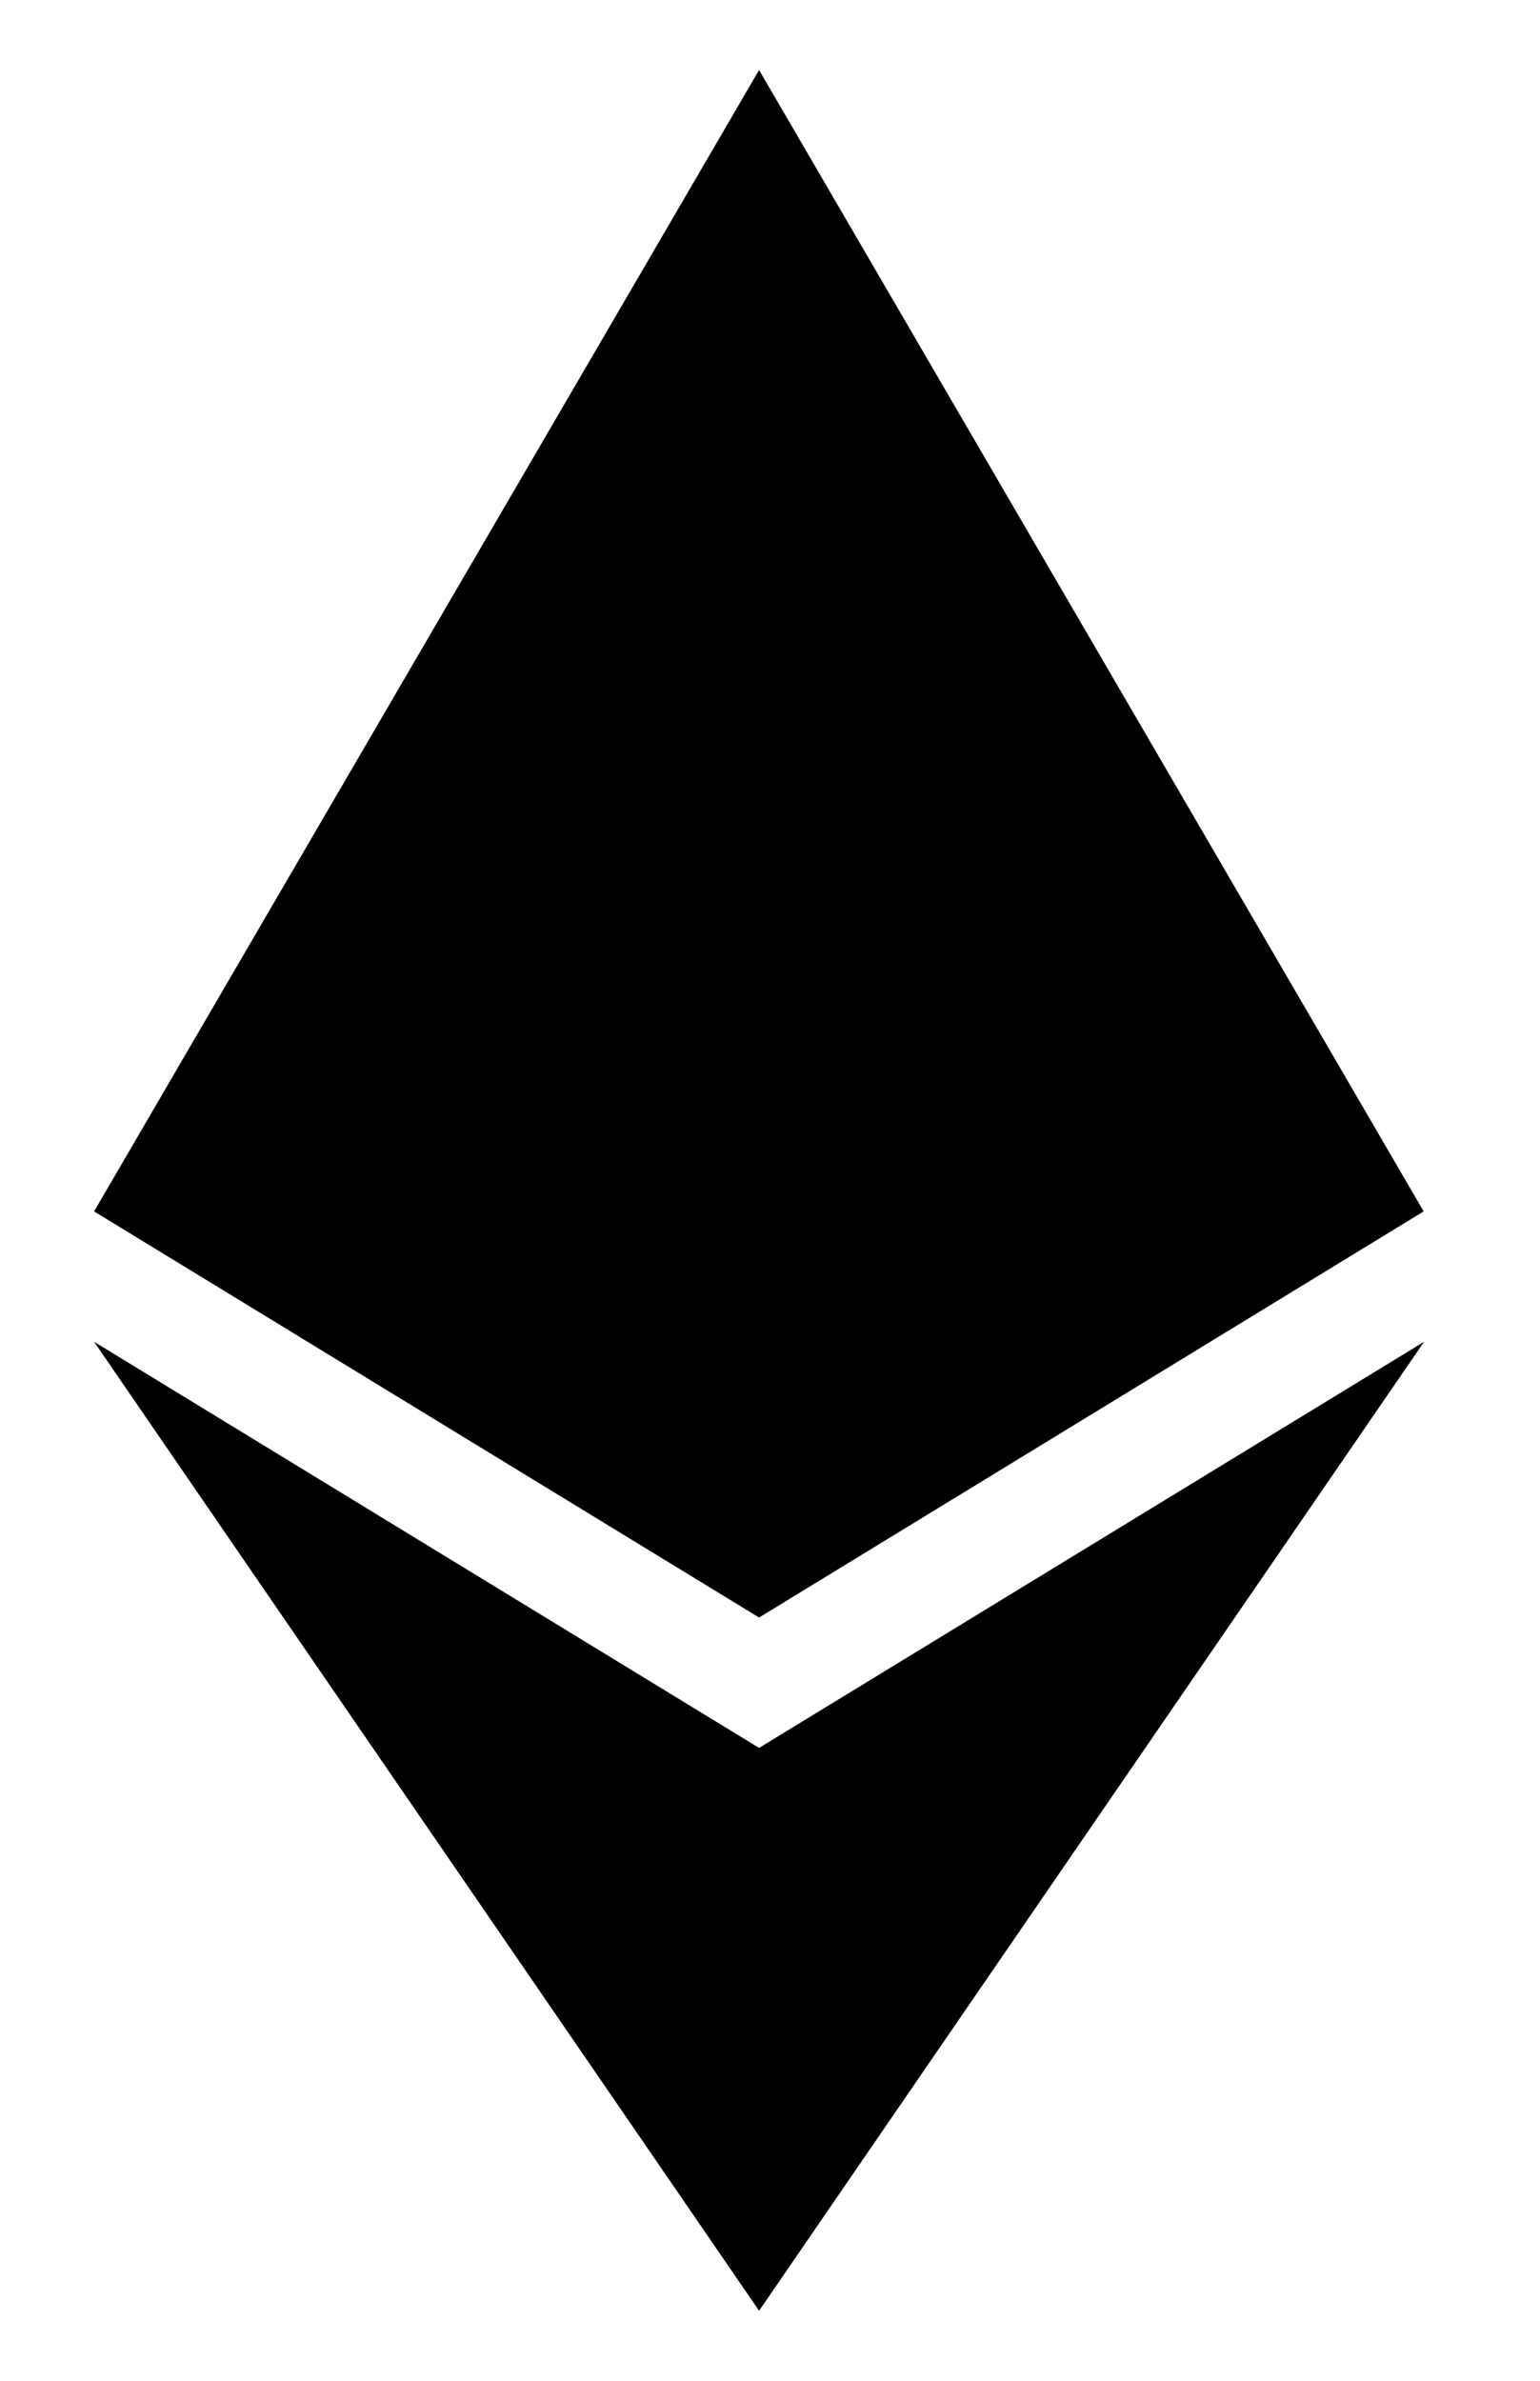 <svg width="11" height="17" viewBox="0 0 11 17" fill="none" xmlns="http://www.w3.org/2000/svg">
<g clip-path="url(#clip0_106_3036)">
<path d="M10.169 8.65L5.422 11.55L0.672 8.65L5.422 0.5L10.169 8.65ZM5.422 12.481L0.672 9.581L5.422 16.5L10.172 9.581L5.422 12.481Z" fill="black"/>
</g>
<defs>
<clipPath id="clip0_106_3036">
<path d="M0.422 0.5H10.422V16.5H0.422V0.5Z" fill="white"/>
</clipPath>
</defs>
</svg>
